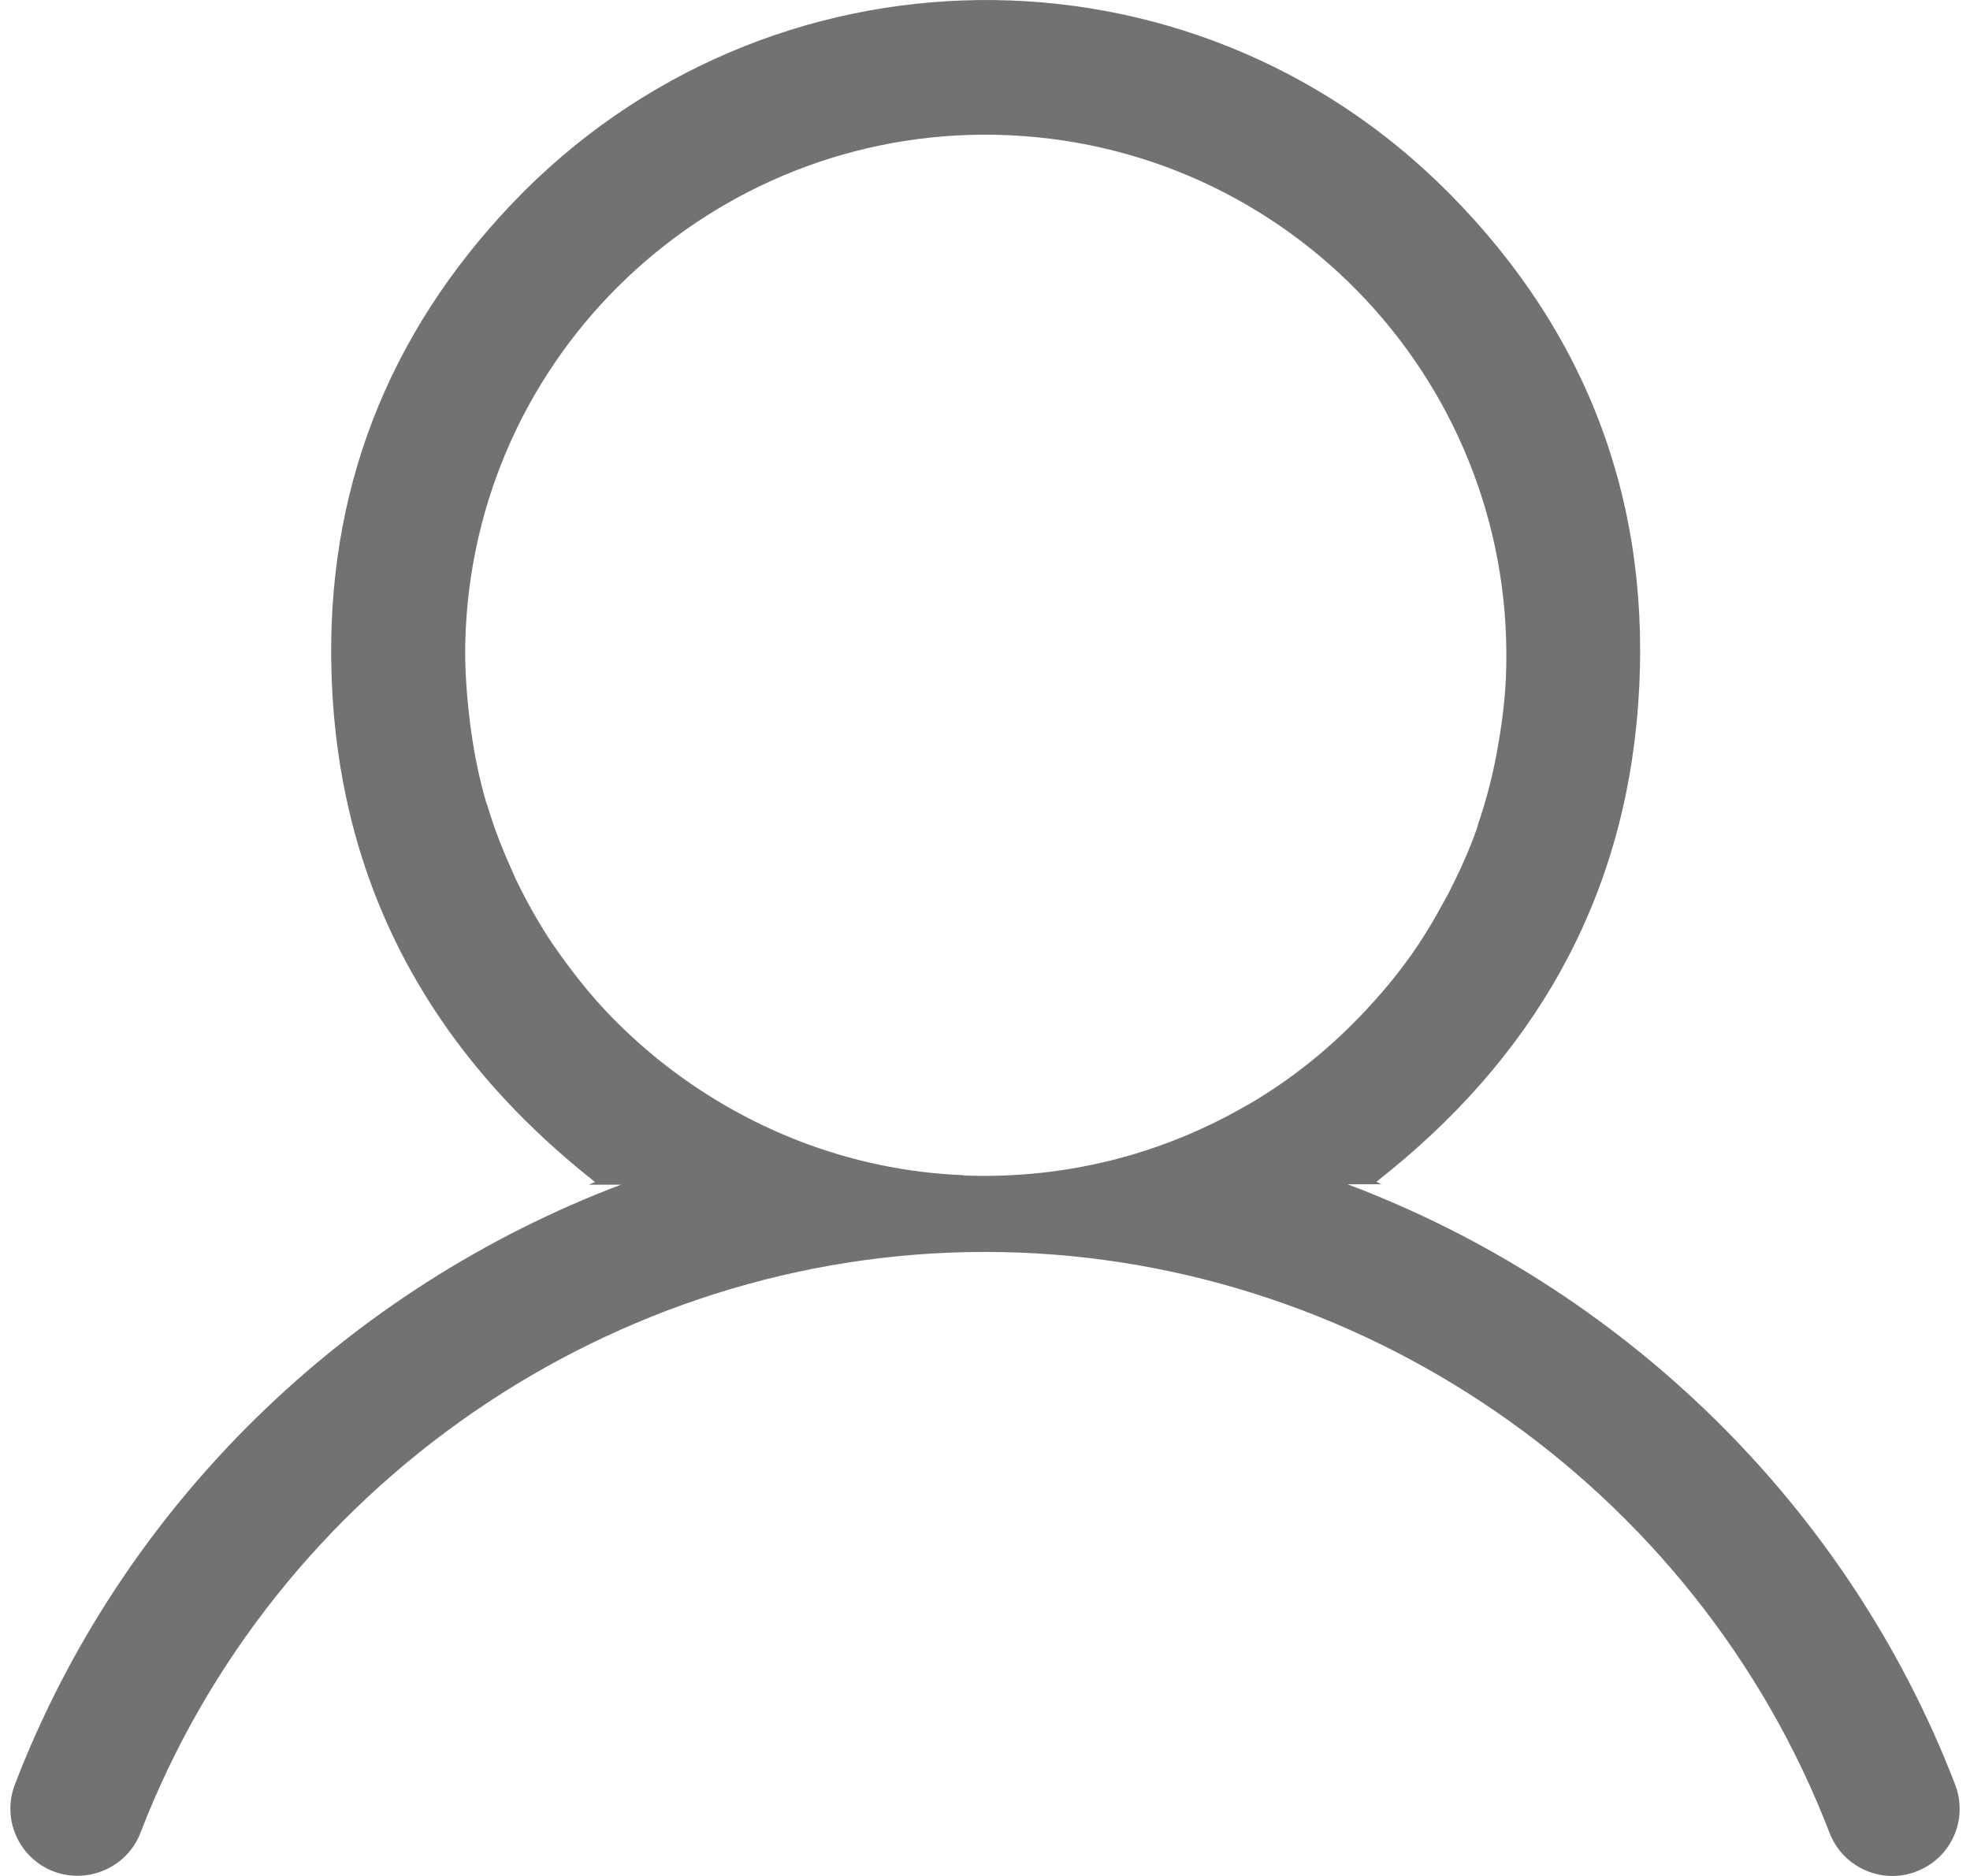 <svg width="21" height="20" viewBox="0 0 21 20" fill="none" xmlns="http://www.w3.org/2000/svg">
<path d="M20.841 19.024C19.686 16.026 17.277 13.724 14.365 12.626H14.729C14.711 12.62 14.693 12.608 14.672 12.599C16.335 11.298 17.311 9.616 17.463 7.506C17.615 5.396 16.937 3.562 15.447 2.06C12.68 -0.734 8.168 -0.673 5.462 2.167C4.127 3.568 3.473 5.253 3.534 7.184C3.604 9.425 4.586 11.216 6.343 12.602C6.319 12.611 6.301 12.62 6.279 12.63H6.62C3.716 13.73 1.311 16.026 0.159 19.024C0.016 19.395 0.201 19.808 0.569 19.951C0.937 20.091 1.354 19.909 1.497 19.541C2.923 15.837 6.538 13.347 10.5 13.347C14.462 13.347 18.077 15.834 19.503 19.541C19.613 19.827 19.886 20 20.172 20C20.257 20 20.346 19.985 20.431 19.951C20.802 19.808 20.984 19.395 20.841 19.024ZM10.272 12.529C9.046 12.48 7.915 12.021 7.009 11.289C7.006 11.289 7.003 11.282 7 11.282C6.79 11.109 6.59 10.924 6.407 10.723C6.231 10.528 6.07 10.322 5.921 10.106C5.912 10.091 5.899 10.078 5.89 10.063C5.747 9.85 5.623 9.628 5.51 9.397C5.492 9.364 5.48 9.327 5.462 9.291C5.364 9.075 5.276 8.853 5.206 8.622C5.2 8.598 5.191 8.576 5.182 8.552C5.112 8.312 5.06 8.062 5.024 7.807C5.015 7.749 5.008 7.691 5.002 7.634C4.972 7.375 4.954 7.111 4.96 6.84C5.039 3.763 7.593 1.376 10.618 1.437C13.75 1.504 16.192 4.131 16.052 7.241C16.04 7.485 16.01 7.722 15.967 7.959C15.958 8.02 15.946 8.078 15.934 8.135C15.888 8.357 15.83 8.573 15.757 8.783C15.754 8.795 15.751 8.807 15.748 8.82C15.669 9.048 15.572 9.263 15.465 9.476C15.444 9.519 15.423 9.558 15.398 9.601C15.289 9.805 15.17 10.002 15.037 10.191C15.037 10.194 15.03 10.2 15.027 10.203C14.884 10.407 14.723 10.595 14.553 10.778C14.535 10.796 14.517 10.817 14.498 10.835C14.152 11.197 13.753 11.514 13.319 11.769C13.309 11.775 13.3 11.778 13.291 11.784C12.415 12.292 11.385 12.575 10.269 12.532L10.272 12.529Z" fill="#727272"/>
</svg>
